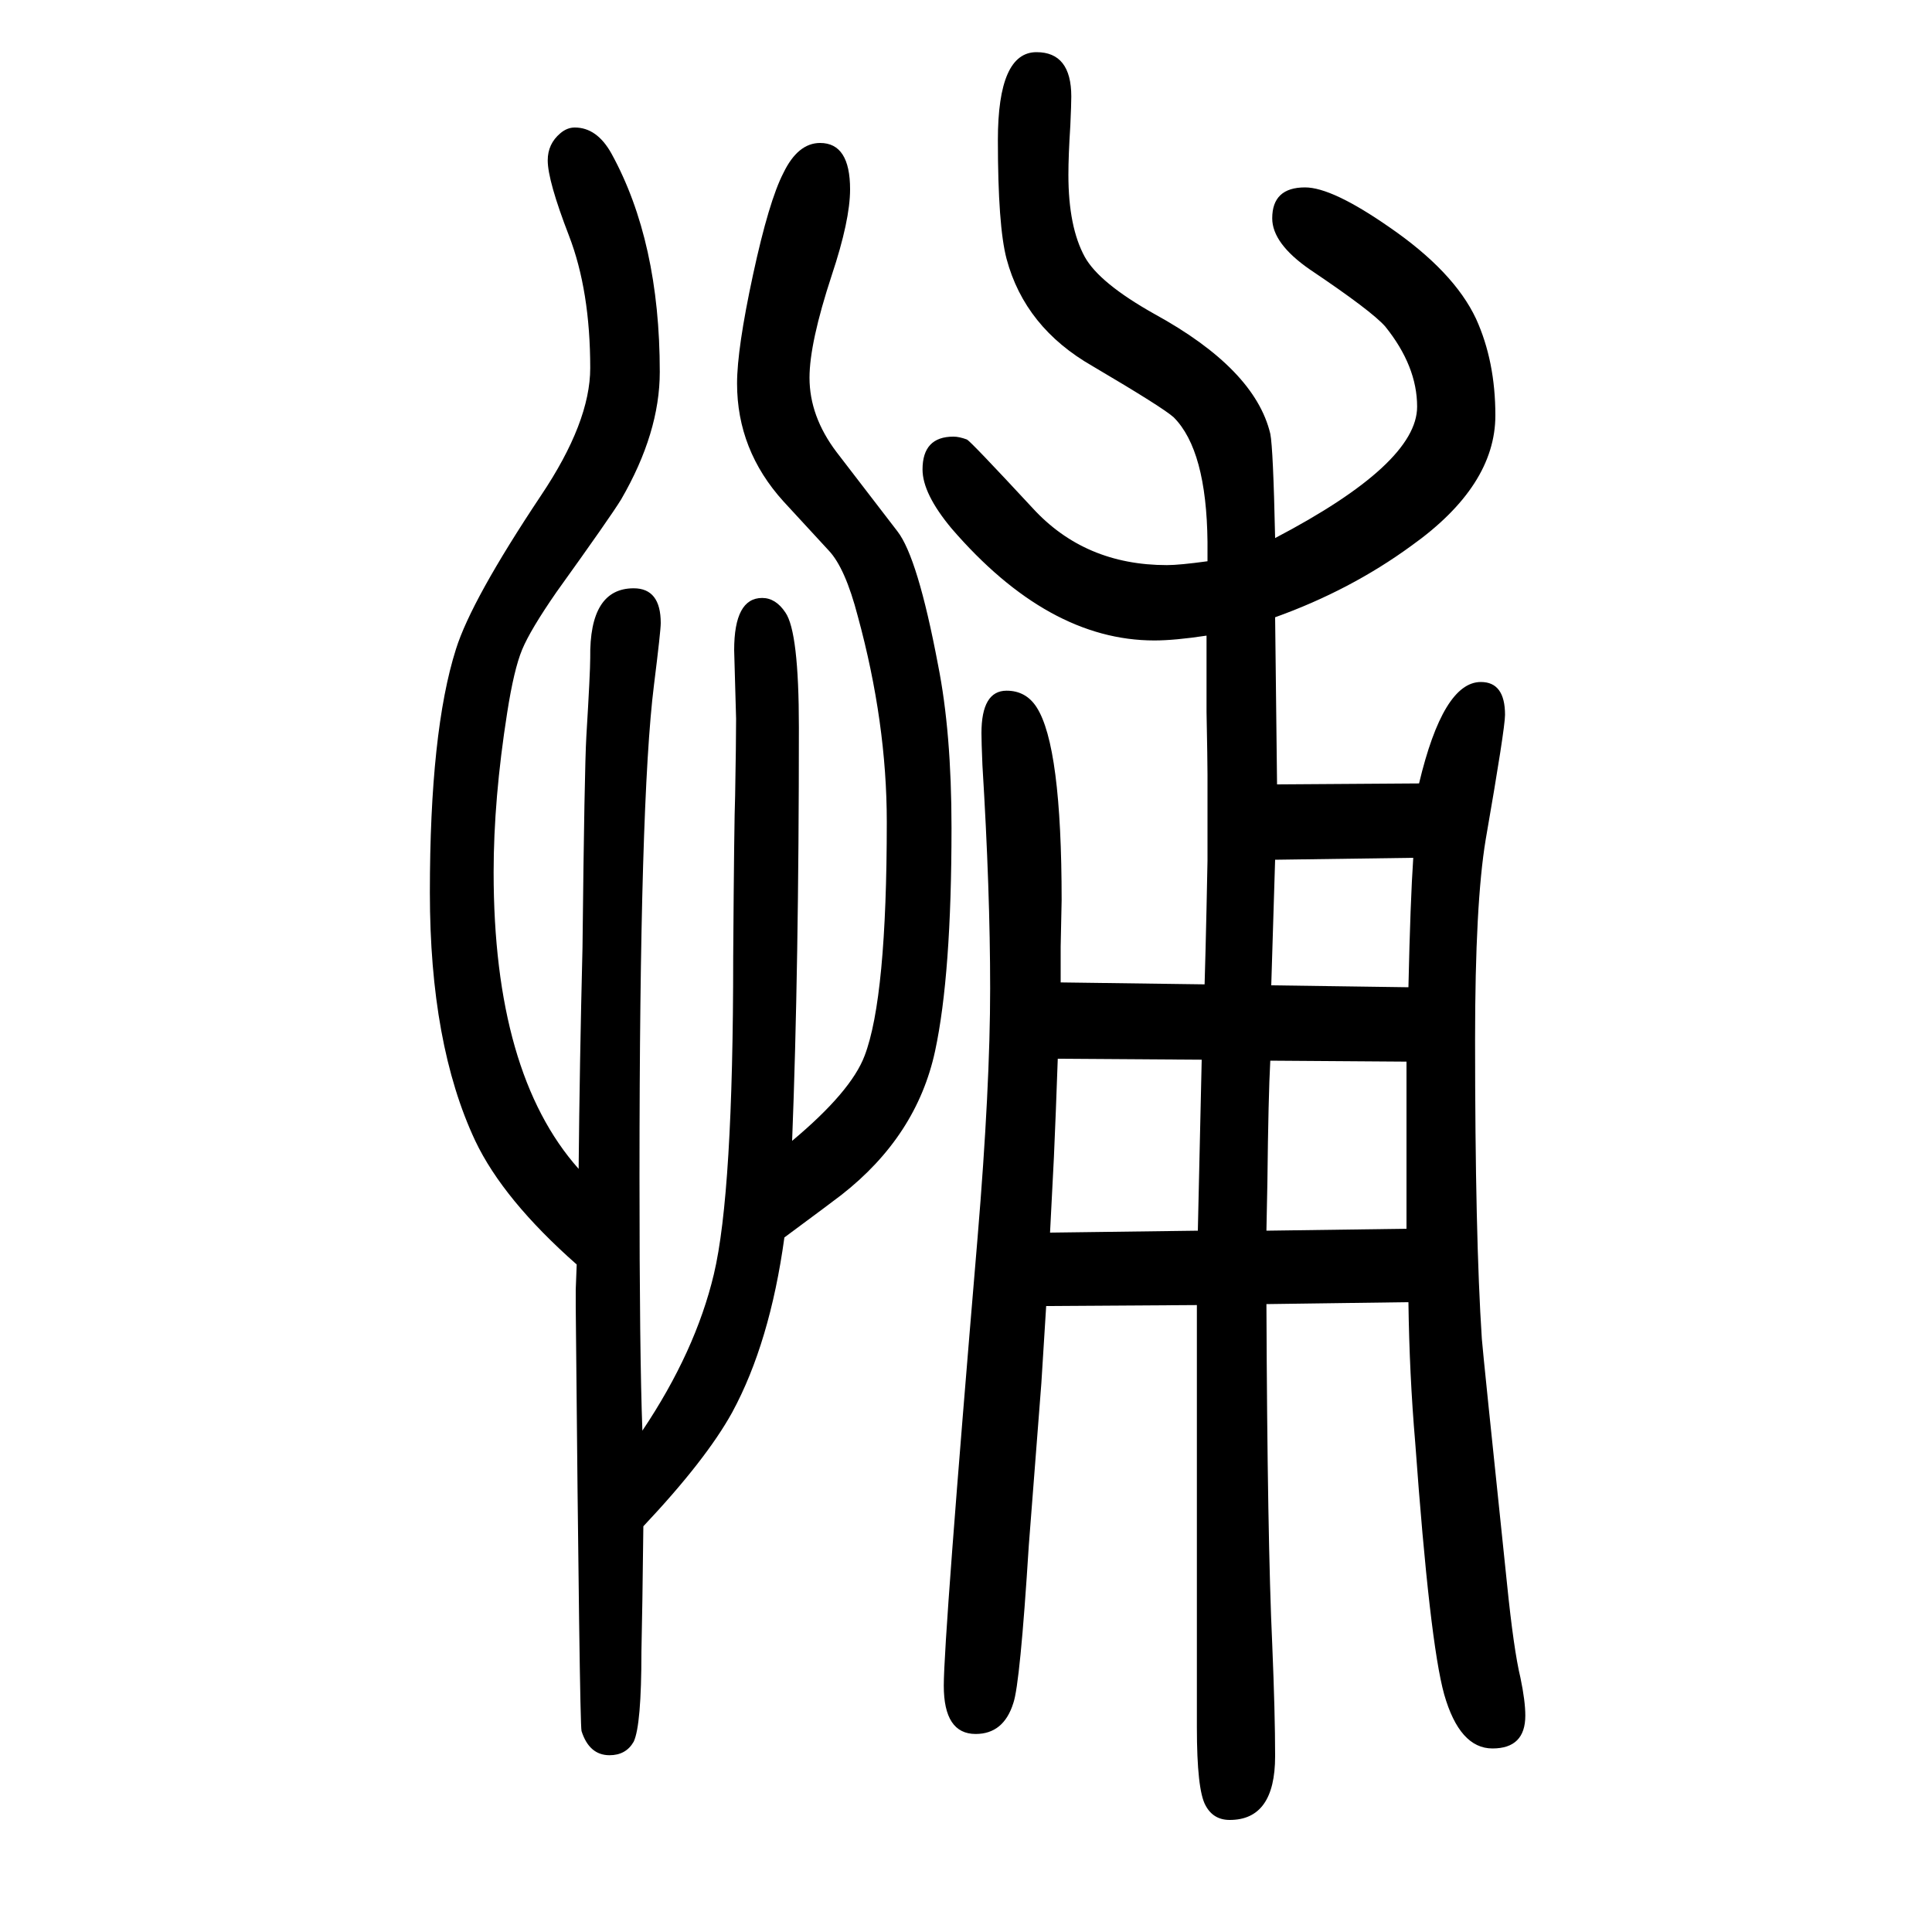 <svg xmlns="http://www.w3.org/2000/svg" xmlns:xlink="http://www.w3.org/1999/xlink" height="100" width="100" version="1.1"><path d="M1322 838l147 1q25 105 64 105q25 0 25 -34q0 -14 -20 -129q-11 -66 -11 -207q0 -204 7 -310q1 -14 26 -253q7 -69 14 -98q5 -24 5 -39q0 -34 -34 -34t-50 56q-15 54 -30 261q-6 70 -7 145l-147 -2q1 -245 6 -352q3 -72 3 -116q0 -66 -47 -66q-17 0 -25 15q-9 16 -9 81
v346v45v46l-156 -1q-1 -17 -5 -80l-13 -168q-9 -143 -16 -163q-10 -32 -39 -32q-33 0 -33 50q0 49 35 464q13 156 13 258q0 101 -8 231q-1 24 -1 33q0 44 26 44q20 0 31 -17q26 -40 26 -200l-1 -48v-37l149 -2q1 33 2 79l1 49v89q0 14 -1 65v79q-33 -5 -54 -5
q-110 0 -210 116q-30 36 -30 61q0 34 32 34q6 0 14 -3q4 -2 68 -71q54 -59 139 -59q13 0 42 4v20q-1 95 -35 129q-11 10 -84 53q-70 40 -89 111q-9 34 -9 123q0 91 40 91q36 0 36 -46q0 -8 -1 -30q-2 -31 -2 -51q0 -54 17 -85q15 -27 72 -59q104 -57 120 -124q3 -15 5 -108
q147 77 147 136q0 42 -33 83q-14 16 -78 59q-39 27 -39 53q0 32 34 32q28 0 87 -41q67 -46 90 -95q20 -44 20 -100q0 -73 -87 -135q-63 -46 -141 -74zM1320 760l-4 -130l142 -2q2 90 5 134zM1315 552q-2 -36 -3 -126l-1 -50l145 2v63v58v52zM1244 553l-149 1l-2 -54l-2 -48
l-4 -78l153 2zM666 70q-1 -87 -2 -130q0 -76 -8 -93q-8 -14 -25 -14q-21 0 -29 25q-2 8 -6 439v18l1 26q-76 67 -105 128q-47 100 -47 257q0 167 27 252q16 51 88 159q51 76 51 132q0 80 -22 137t-22 78q0 17 13 28q7 6 15 6q23 0 38 -27q50 -91 50 -226q0 -63 -40 -132
q-11 -18 -67 -96q-27 -39 -35.5 -59.5t-15.5 -65.5q-14 -89 -14 -165q0 -208 88 -307q1 108 4 229q2 185 4 219q4 66 4 81q-1 72 45 72q28 0 28 -36q0 -8 -7 -64q-15 -119 -15 -509q0 -184 3 -263q55 82 74 162q20 84 20 328q1 143 2 167q1 56 1 80l-2 71q0 54 29 54
q14 0 24 -15q14 -20 14 -119q0 -249 -7 -428q61 51 75 88q23 60 23 242q0 103 -30 213q-13 50 -30 68l-47 51q-48 53 -48 122q0 36 16.5 112.5t31.5 105.5q15 31 38 31q31 0 31 -48q0 -32 -19 -89q-23 -70 -23 -106q0 -40 28 -77l63 -82q21 -27 42 -138q14 -70 14 -169
q0 -152 -17 -231q-19 -88 -97 -149q-9 -7 -59 -44q-15 -109 -54 -181q-27 -49 -92 -118z" style="" transform="scale(0.05 -0.05) translate(0 -1650)"/></svg>